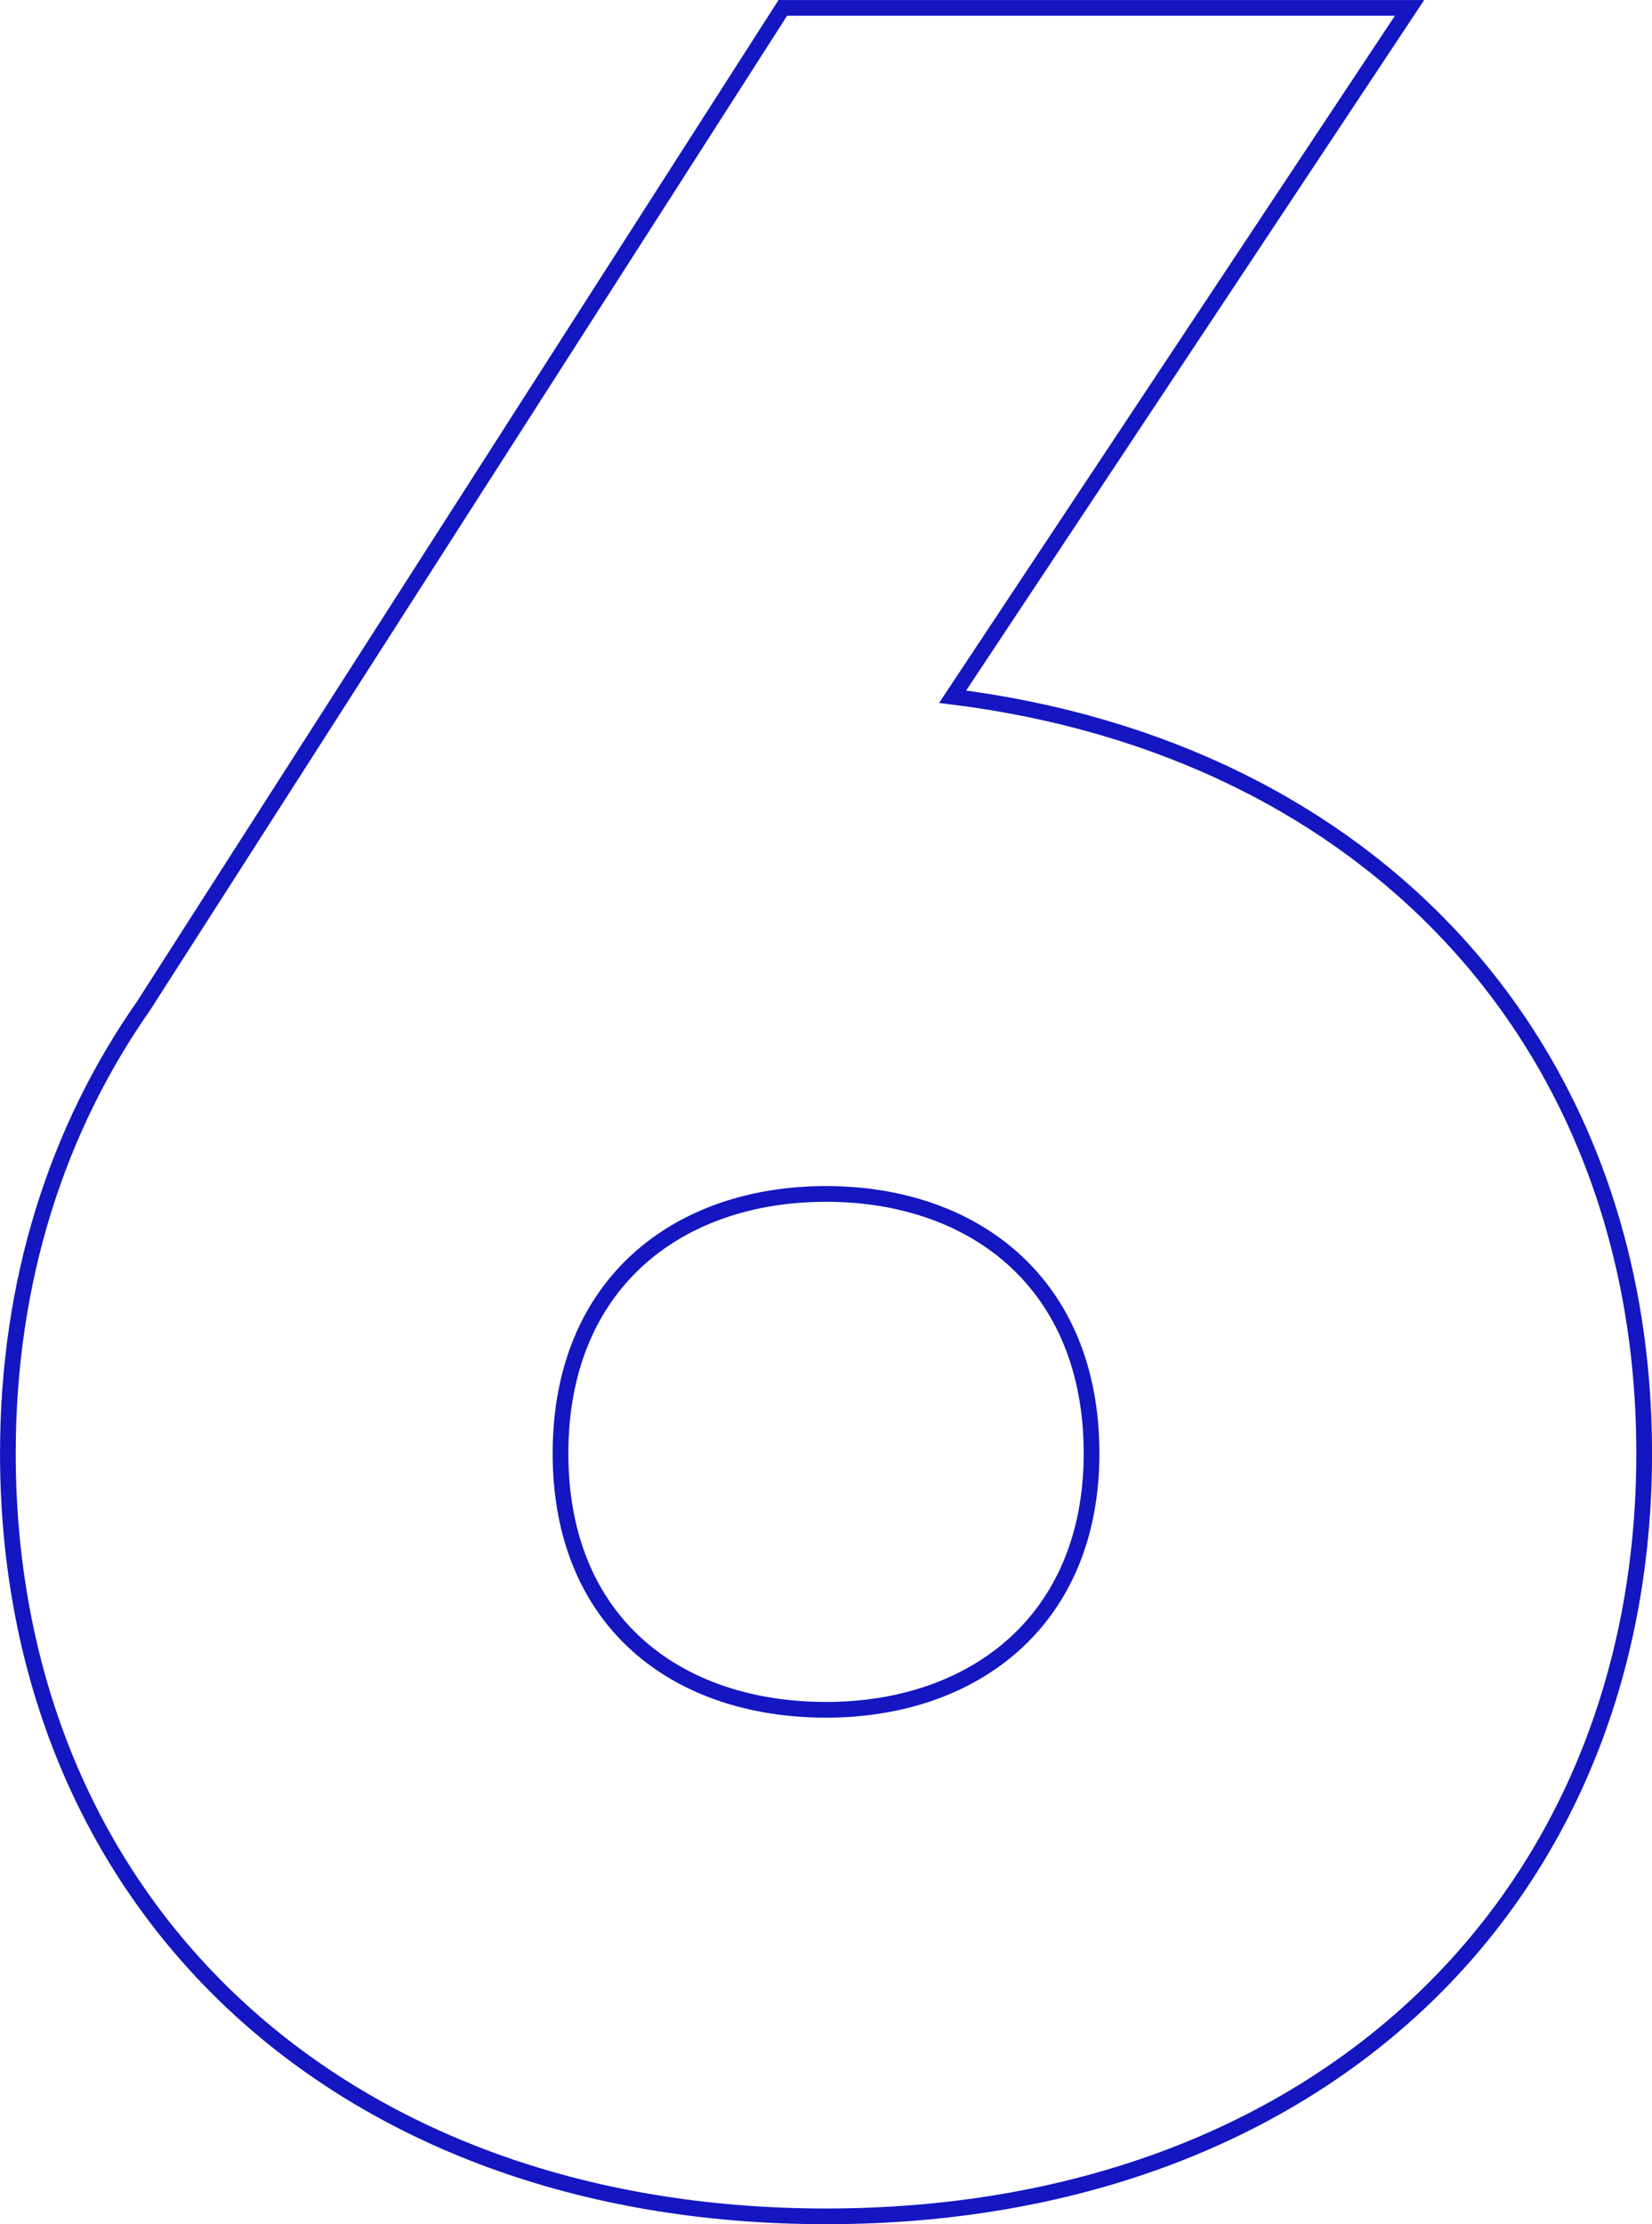 <?xml version="1.0" encoding="UTF-8"?>
<svg id="Laag_2" xmlns="http://www.w3.org/2000/svg" viewBox="0 0 297.77 400.72">
  <defs>
    <style>
      .cls-1 {
        fill: none;
        stroke: #1316c1;
        stroke-miterlimit: 10;
        stroke-width: 2.83px;
      }
    </style>
  </defs>
  <g id="Laag_1-2" data-name="Laag_1">
    <path class="cls-1" d="M296.36,261.85c0,80.69-58.99,137.45-147.47,137.45S1.42,342.54,1.42,261.85c0-31.16,8.9-58.43,24.49-80.69L141.1,1.42h112.97l-82.36,124.1c75.68,9.46,124.65,62.88,124.65,136.34ZM196.75,261.85c0-30.61-21.15-46.75-47.86-46.75s-47.86,16.14-47.86,46.75,21.15,46.19,47.86,46.19,47.86-16.14,47.86-46.19Z"/>
  </g>
</svg>